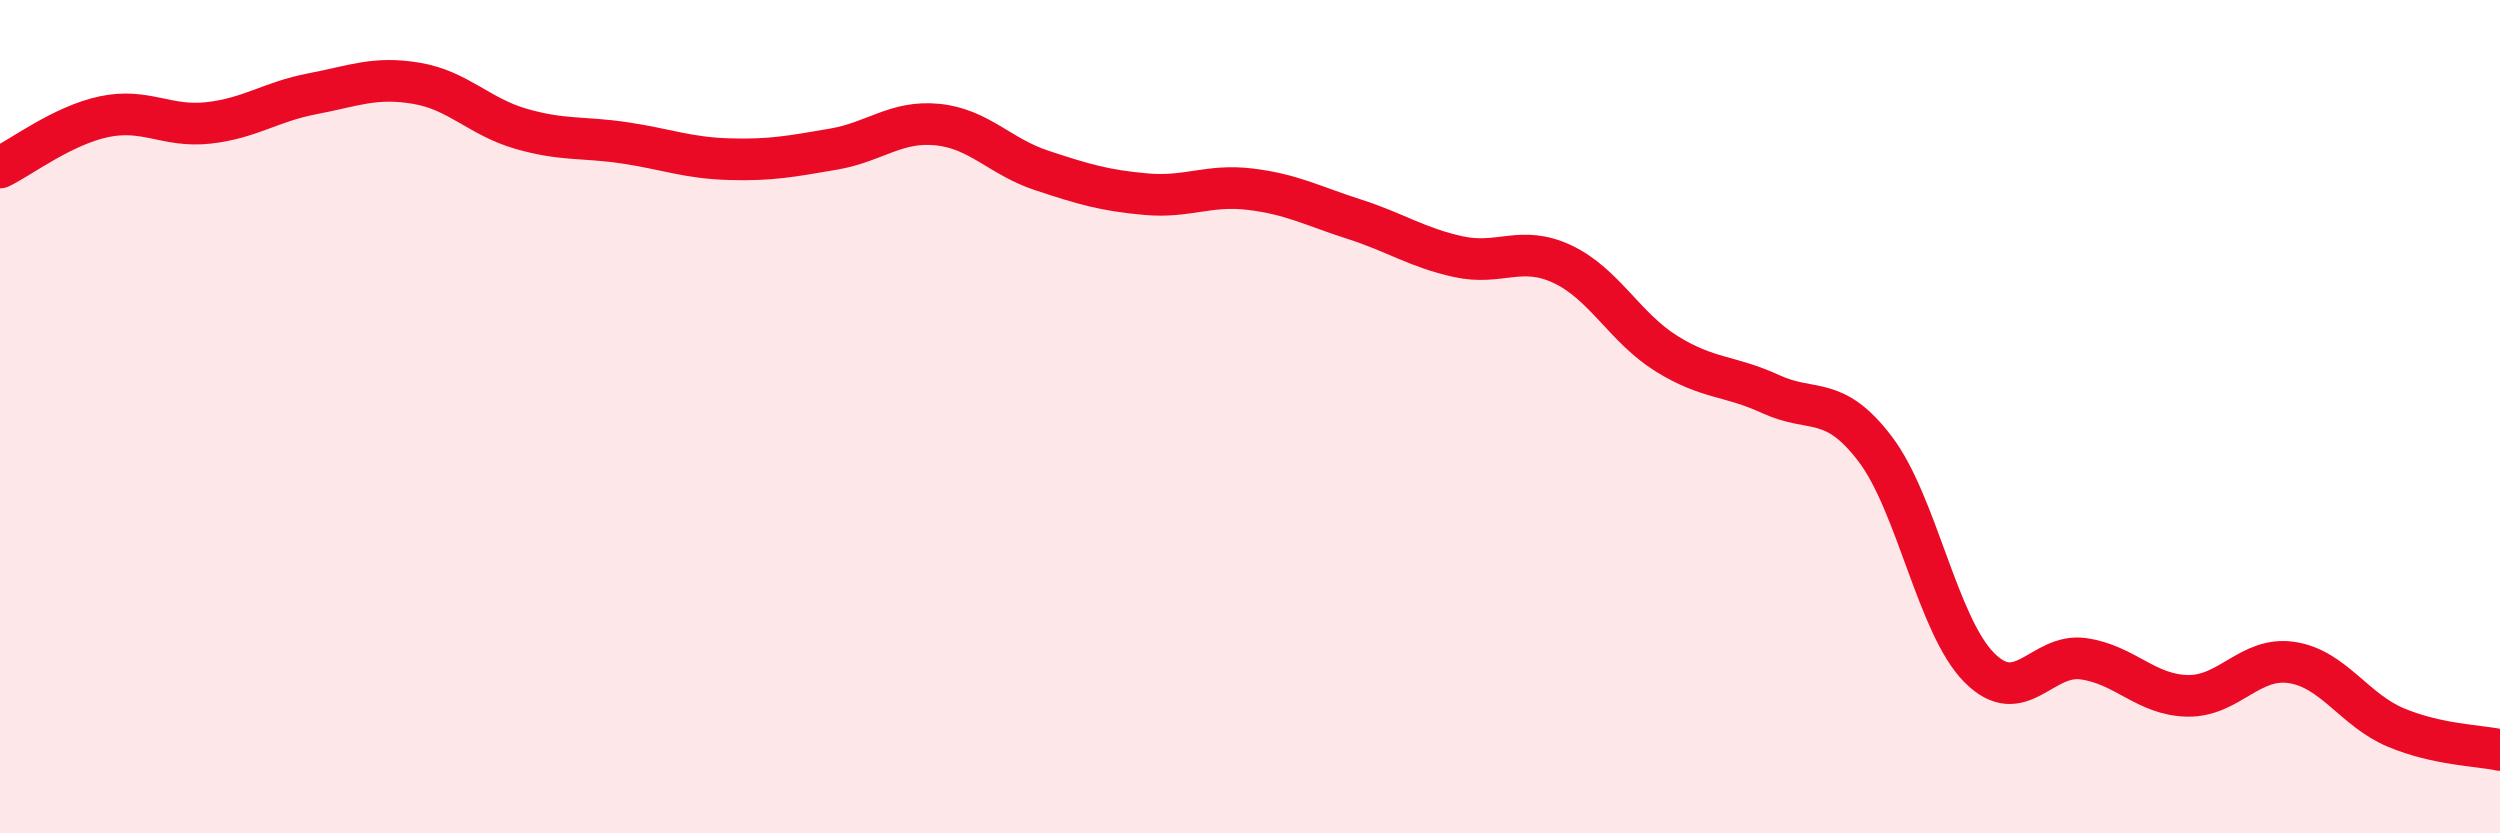 
    <svg width="60" height="20" viewBox="0 0 60 20" xmlns="http://www.w3.org/2000/svg">
      <path
        d="M 0,4.02 C 0.5,3.78 1.5,3.01 2.5,2.8 C 3.5,2.59 4,3.06 5,2.95 C 6,2.84 6.5,2.44 7.5,2.25 C 8.5,2.06 9,1.83 10,2 C 11,2.17 11.5,2.8 12.5,3.09 C 13.5,3.38 14,3.28 15,3.43 C 16,3.58 16.5,3.79 17.5,3.82 C 18.5,3.85 19,3.75 20,3.58 C 21,3.41 21.5,2.89 22.5,2.99 C 23.5,3.09 24,3.76 25,4.09 C 26,4.42 26.5,4.57 27.5,4.66 C 28.5,4.75 29,4.42 30,4.54 C 31,4.66 31.5,4.94 32.5,5.26 C 33.5,5.58 34,5.94 35,6.16 C 36,6.38 36.5,5.87 37.5,6.34 C 38.5,6.81 39,7.87 40,8.49 C 41,9.11 41.5,9 42.5,9.46 C 43.5,9.92 44,9.46 45,10.77 C 46,12.08 46.5,15.01 47.5,16.02 C 48.5,17.03 49,15.67 50,15.81 C 51,15.95 51.5,16.68 52.5,16.7 C 53.5,16.72 54,15.75 55,15.9 C 56,16.05 56.5,17.04 57.5,17.46 C 58.5,17.88 59.5,17.89 60,18L60 20L0 20Z"
        fill="#EB0A25"
        opacity="0.1"
        stroke-linecap="round"
        stroke-linejoin="round"
      />
      <path
        d="M 0,4.02 C 0.5,3.78 1.5,3.01 2.5,2.8 C 3.5,2.59 4,3.06 5,2.95 C 6,2.84 6.5,2.44 7.5,2.25 C 8.5,2.06 9,1.83 10,2 C 11,2.17 11.5,2.8 12.5,3.09 C 13.5,3.38 14,3.28 15,3.43 C 16,3.58 16.5,3.79 17.5,3.82 C 18.5,3.85 19,3.75 20,3.58 C 21,3.41 21.5,2.89 22.5,2.99 C 23.5,3.09 24,3.76 25,4.09 C 26,4.42 26.5,4.57 27.5,4.66 C 28.5,4.75 29,4.42 30,4.54 C 31,4.66 31.5,4.94 32.5,5.26 C 33.5,5.58 34,5.94 35,6.16 C 36,6.38 36.5,5.87 37.5,6.34 C 38.5,6.81 39,7.87 40,8.49 C 41,9.11 41.5,9 42.5,9.46 C 43.5,9.92 44,9.46 45,10.77 C 46,12.08 46.5,15.01 47.5,16.02 C 48.5,17.03 49,15.67 50,15.81 C 51,15.95 51.5,16.68 52.5,16.7 C 53.5,16.72 54,15.75 55,15.9 C 56,16.05 56.5,17.04 57.5,17.46 C 58.5,17.88 59.5,17.89 60,18"
        stroke="#EB0A25"
        stroke-width="1"
        fill="none"
        stroke-linecap="round"
        stroke-linejoin="round"
      />
    </svg>
  